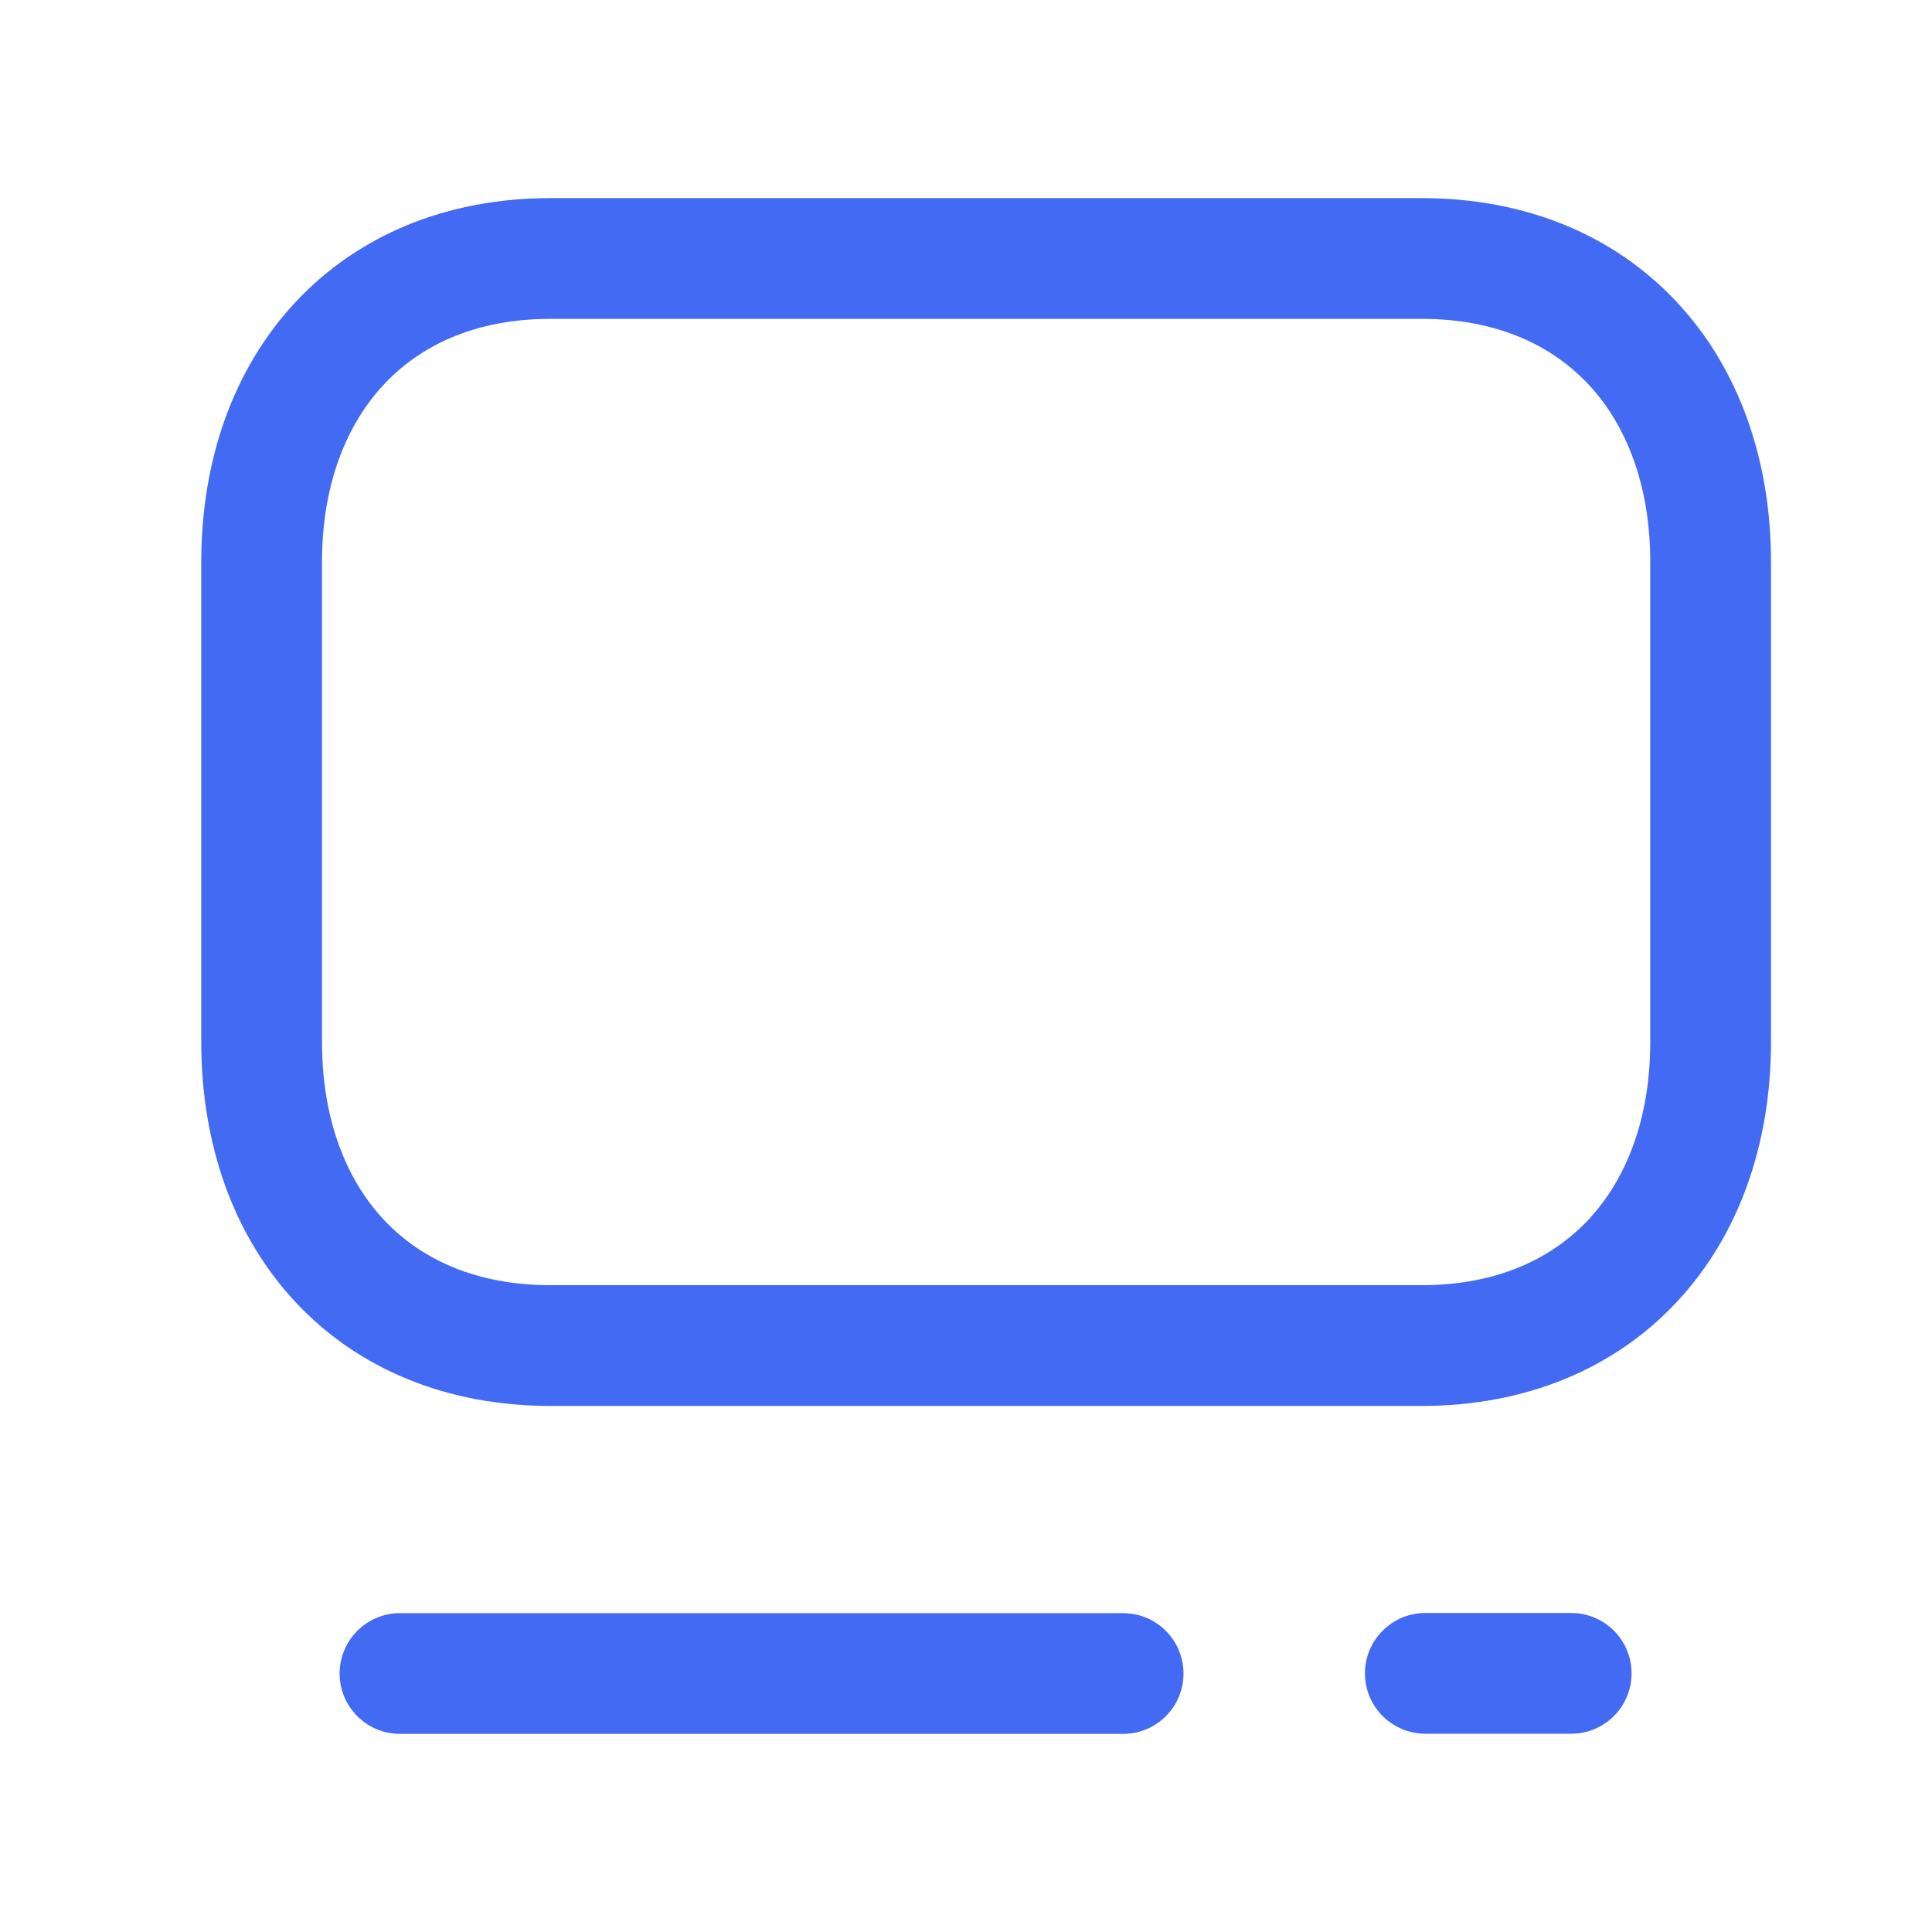 <svg width="24" height="24" viewBox="0 0 24 24" fill="none" xmlns="http://www.w3.org/2000/svg">
<path fill-rule="evenodd" clip-rule="evenodd" d="M16.956 20.787C16.956 20.373 17.292 20.037 17.706 20.037H19.518C19.932 20.037 20.268 20.373 20.268 20.787C20.268 21.201 19.932 21.537 19.518 21.537H17.706C17.292 21.537 16.956 21.201 16.956 20.787Z" fill="#436AF3"/>
<path fill-rule="evenodd" clip-rule="evenodd" d="M4.219 20.789C4.219 20.375 4.555 20.039 4.969 20.039H13.952C14.366 20.039 14.702 20.375 14.702 20.789C14.702 21.203 14.366 21.539 13.952 21.539H4.969C4.555 21.539 4.219 21.203 4.219 20.789Z" fill="#436AF3"/>
<path fill-rule="evenodd" clip-rule="evenodd" d="M3.668 3.756C4.446 2.922 5.549 2.461 6.837 2.461H17.662C18.953 2.461 20.057 2.922 20.834 3.757C21.606 4.585 22 5.722 22 6.981V12.944C22 14.203 21.606 15.34 20.834 16.169C20.056 17.004 18.952 17.465 17.661 17.465H6.837C5.546 17.465 4.442 17.004 3.665 16.169C2.894 15.34 2.5 14.203 2.5 12.944V6.981C2.5 5.721 2.896 4.585 3.668 3.756ZM4.766 4.779C4.295 5.284 4 6.033 4 6.981V12.944C4 13.894 4.294 14.643 4.763 15.147C5.227 15.645 5.917 15.965 6.837 15.965H17.661C18.582 15.965 19.272 15.645 19.736 15.147C20.206 14.642 20.5 13.893 20.5 12.944V6.981C20.5 6.032 20.206 5.283 19.736 4.779C19.272 4.281 18.582 3.961 17.662 3.961H6.837C5.921 3.961 5.23 4.28 4.766 4.779Z" fill="#436AF3"/>
</svg>
